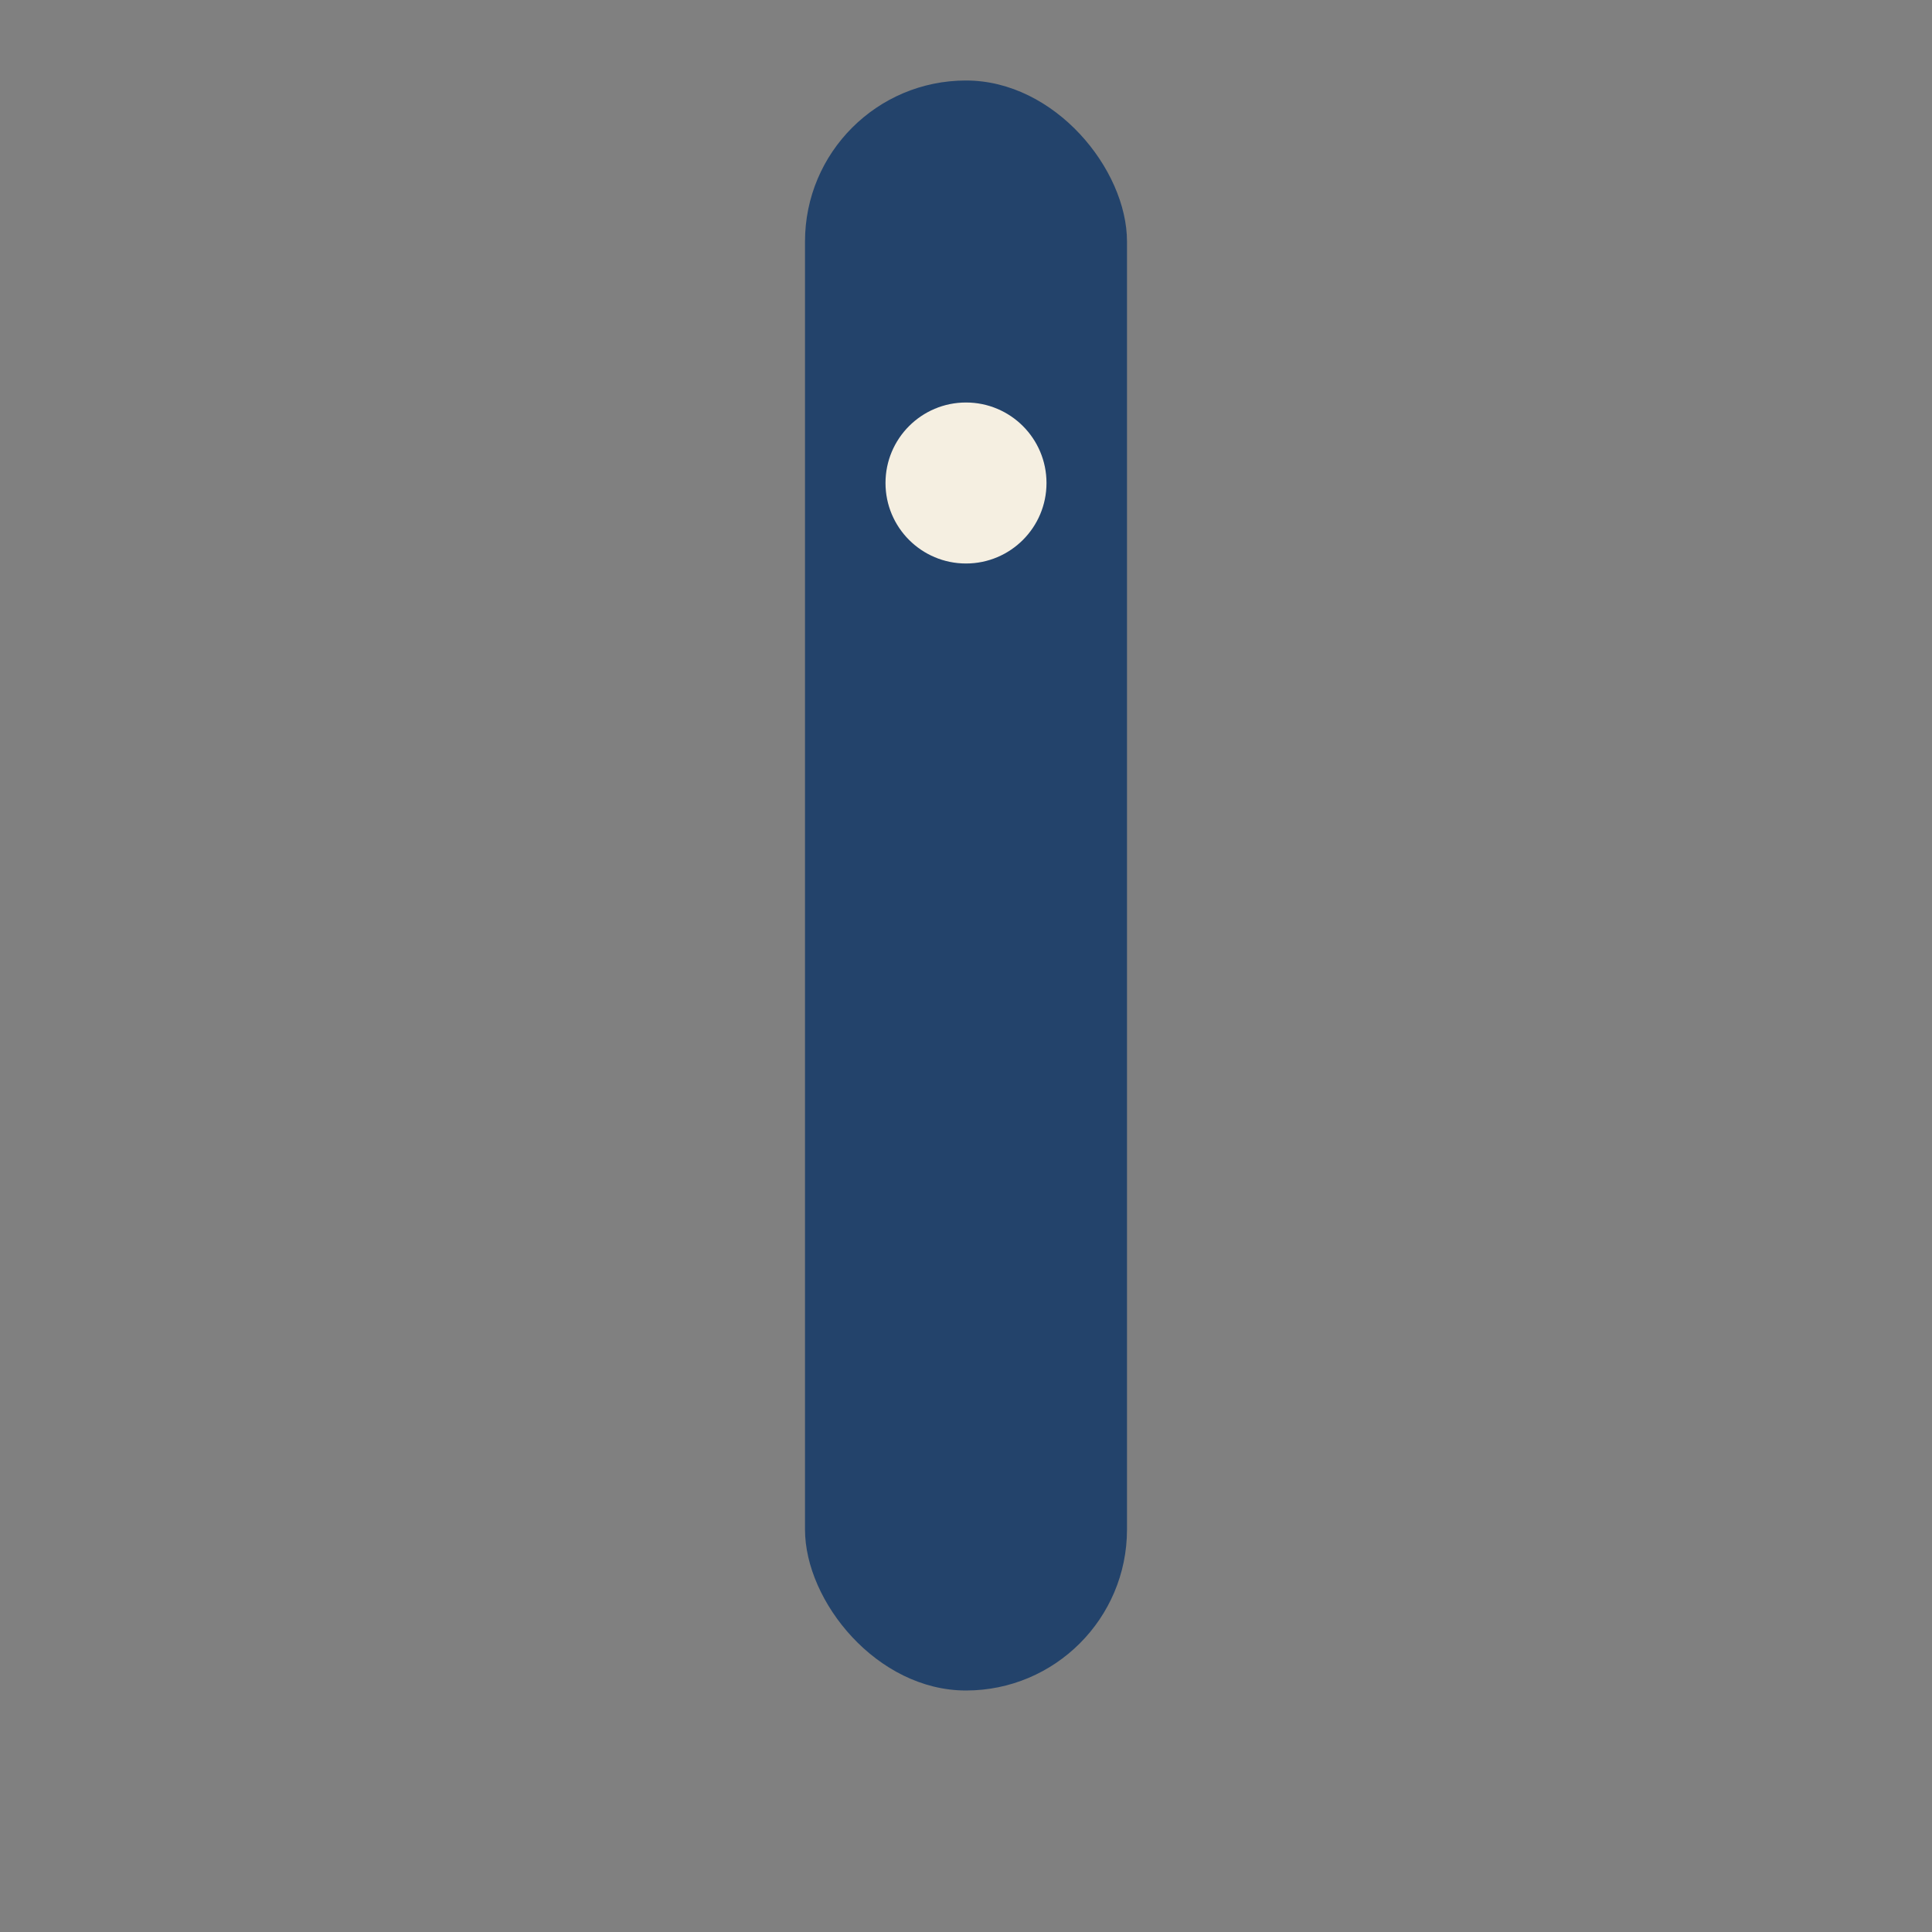 <?xml version="1.0" encoding="UTF-8"?>
<svg xmlns="http://www.w3.org/2000/svg" width="24" height="24" viewBox="0 0 24 24"><rect x="0" y="0" width="24" height="24" fill="#808080" stroke="none"/><rect x="10" y="1" width="4" height="20" rx="2" fill="#23436B"/><circle cx="12" cy="6" r="1" fill="#F5EFE1"/></svg>